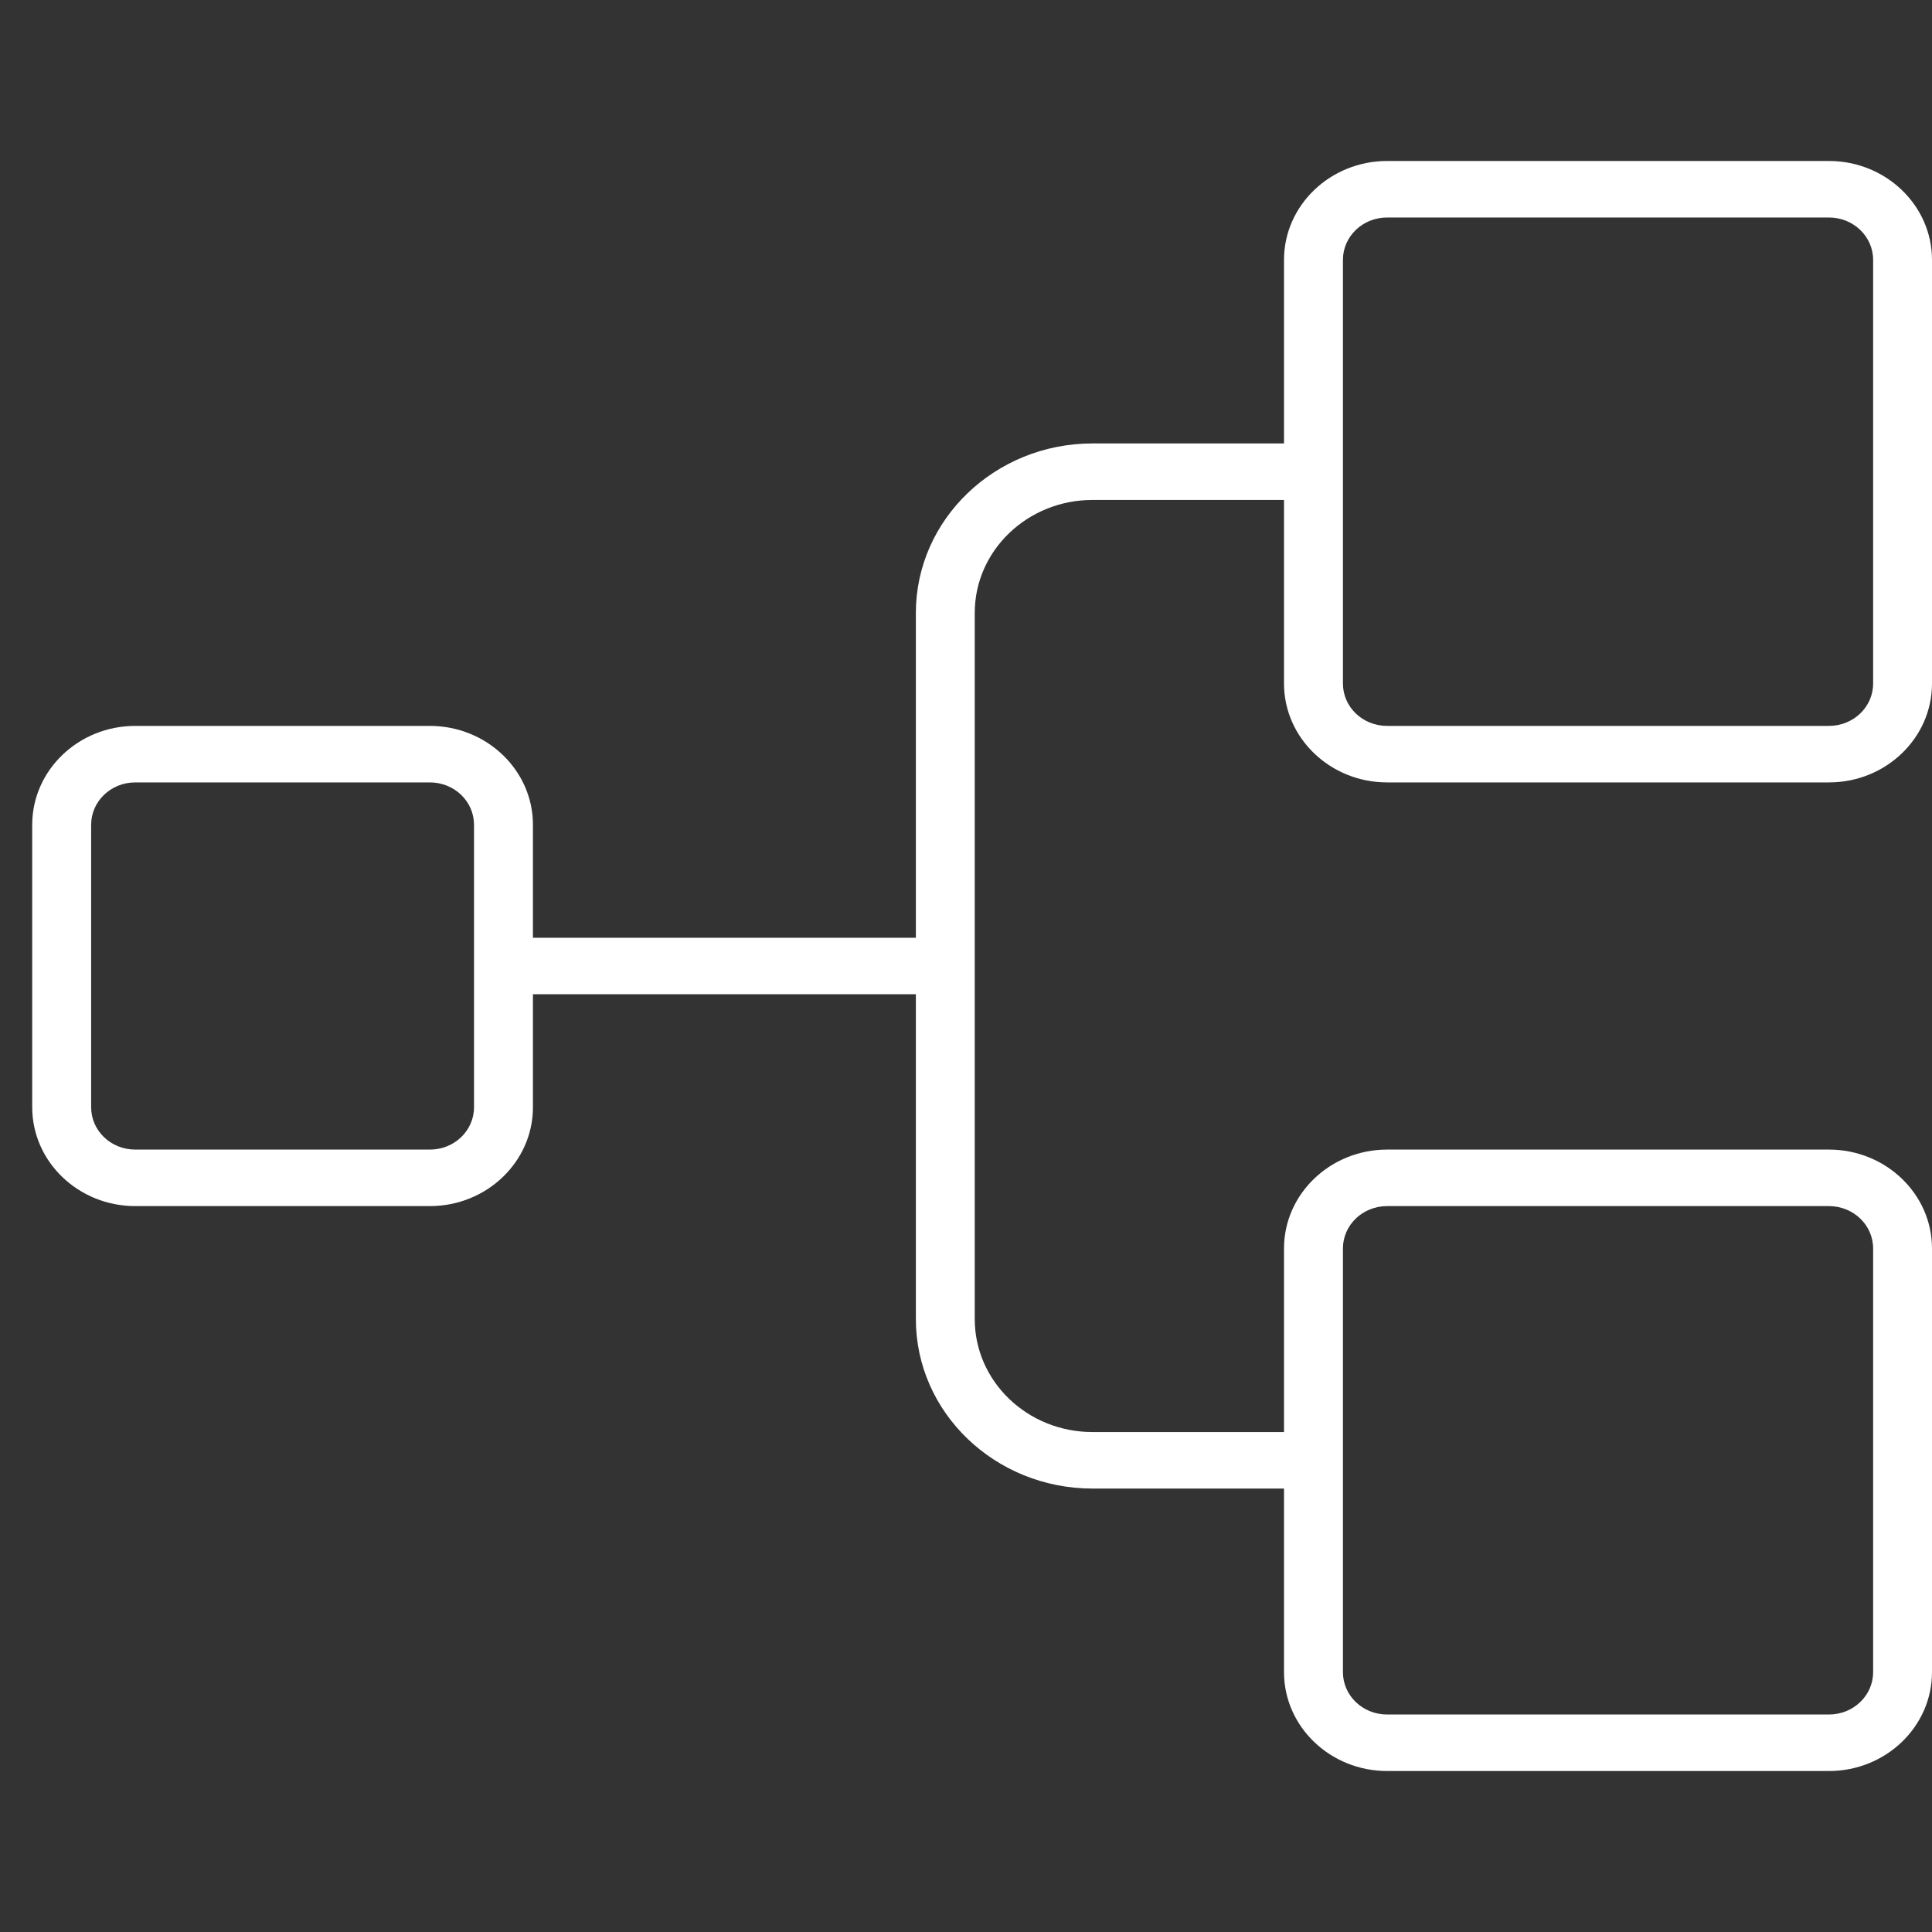 <svg width="40" height="40" viewBox="0 0 40 40" fill="none" xmlns="http://www.w3.org/2000/svg">
<rect x="0" y="0" width="40" height="40" fill="#333333" stroke="none"/>
<path d="M28.719 16.199H37.866C39.043 16.199 40 15.281 40 14.152V5.38C40 4.252 39.043 3.333 37.866 3.333H28.719C27.542 3.333 26.584 4.252 26.584 5.38V9.181H22.62C20.602 9.181 18.962 10.755 18.962 12.69V19.415H11.034V17.076C11.034 15.947 10.076 15.029 8.9 15.029H2.801C1.624 15.029 0.667 15.947 0.667 17.076V22.924C0.667 24.053 1.624 24.971 2.801 24.971H8.9C10.076 24.971 11.034 24.053 11.034 22.924V20.585H18.962V27.31C18.962 29.246 20.602 30.819 22.62 30.819H26.584V34.62C26.584 35.749 27.542 36.667 28.719 36.667H37.866C39.043 36.667 40 35.749 40 34.62V25.848C40 24.72 39.043 23.801 37.866 23.801H28.719C27.542 23.801 26.584 24.72 26.584 25.848V29.649H22.62C21.273 29.649 20.181 28.602 20.181 27.31V12.69C20.181 11.398 21.273 10.351 22.62 10.351H26.584V14.152C26.584 15.281 27.542 16.199 28.719 16.199ZM9.814 22.924C9.814 23.41 9.406 23.801 8.9 23.801H2.801C2.295 23.801 1.887 23.41 1.887 22.924V17.076C1.887 16.591 2.295 16.199 2.801 16.199H8.9C9.406 16.199 9.814 16.591 9.814 17.076V22.924ZM27.804 25.848C27.804 25.363 28.212 24.971 28.719 24.971H37.866C38.372 24.971 38.781 25.363 38.781 25.848V34.62C38.781 35.105 38.372 35.497 37.866 35.497H28.719C28.212 35.497 27.804 35.105 27.804 34.62V25.848ZM27.804 5.38C27.804 4.895 28.212 4.503 28.719 4.503H37.866C38.372 4.503 38.781 4.895 38.781 5.38V14.152C38.781 14.638 38.372 15.029 37.866 15.029H28.719C28.212 15.029 27.804 14.638 27.804 14.152V5.38Z" fill="white"/>
</svg>
